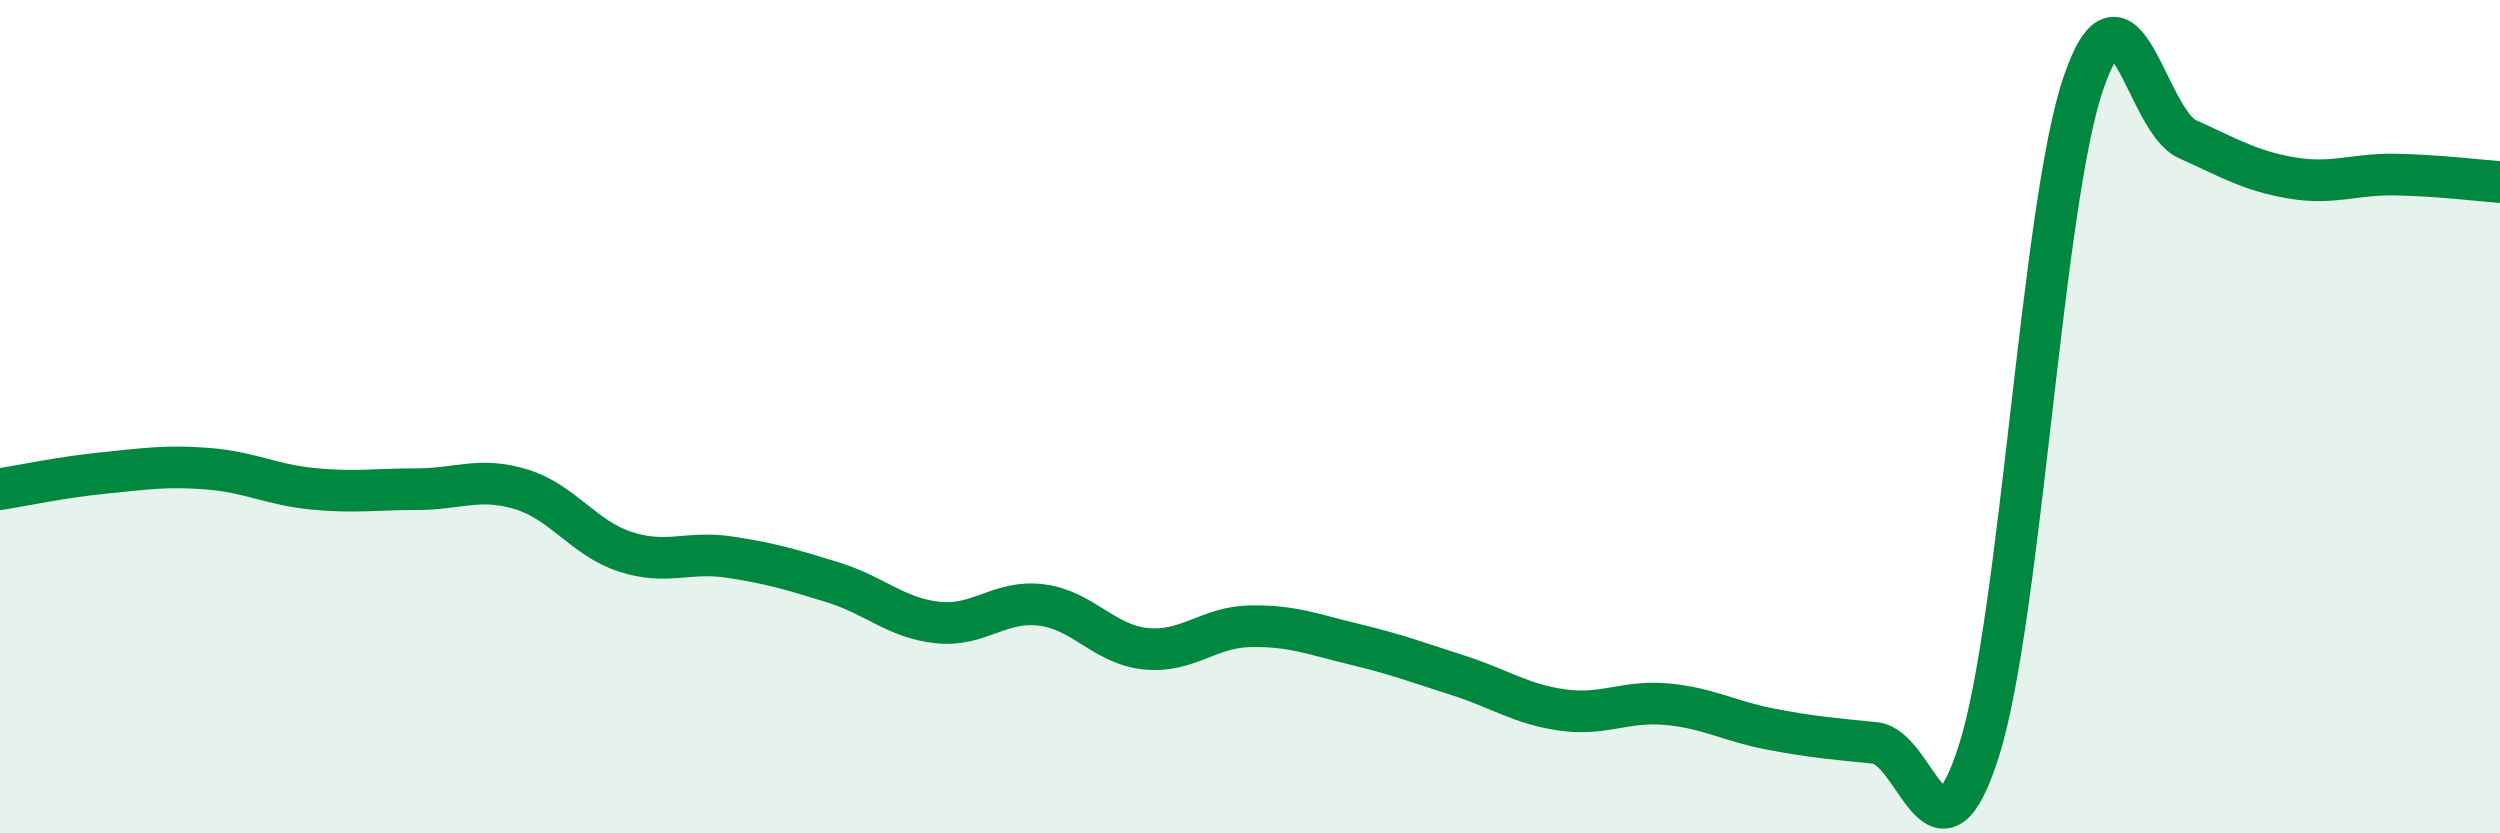 
    <svg width="60" height="20" viewBox="0 0 60 20" xmlns="http://www.w3.org/2000/svg">
      <path
        d="M 0,11.74 C 0.5,11.66 1.5,11.45 2.5,11.35 C 3.5,11.25 4,11.17 5,11.25 C 6,11.33 6.5,11.63 7.5,11.73 C 8.5,11.83 9,11.74 10,11.74 C 11,11.74 11.5,11.44 12.5,11.74 C 13.5,12.04 14,12.91 15,13.24 C 16,13.57 16.5,13.22 17.5,13.37 C 18.5,13.52 19,13.67 20,13.98 C 21,14.29 21.5,14.83 22.5,14.94 C 23.5,15.05 24,14.39 25,14.52 C 26,14.65 26.5,15.47 27.5,15.57 C 28.5,15.67 29,15.05 30,15.03 C 31,15.01 31.5,15.22 32.5,15.46 C 33.5,15.7 34,15.89 35,16.21 C 36,16.53 36.5,16.9 37.5,17.04 C 38.5,17.18 39,16.81 40,16.9 C 41,16.99 41.5,17.31 42.5,17.5 C 43.5,17.69 44,17.73 45,17.83 C 46,17.93 46.5,21.17 47.5,18 C 48.5,14.83 49,4.93 50,2 C 51,-0.93 51.5,2.89 52.5,3.34 C 53.5,3.79 54,4.1 55,4.27 C 56,4.44 56.5,4.17 57.5,4.19 C 58.5,4.21 59.5,4.33 60,4.37L60 20L0 20Z"
        fill="#008740"
        opacity="0.1"
        stroke-linecap="round"
        stroke-linejoin="round"
      />
      <path
        d="M 0,11.74 C 0.5,11.66 1.5,11.45 2.5,11.35 C 3.5,11.25 4,11.17 5,11.25 C 6,11.33 6.5,11.63 7.5,11.73 C 8.5,11.83 9,11.74 10,11.74 C 11,11.74 11.5,11.44 12.5,11.74 C 13.5,12.04 14,12.91 15,13.24 C 16,13.57 16.5,13.22 17.5,13.37 C 18.5,13.52 19,13.67 20,13.98 C 21,14.29 21.5,14.83 22.5,14.94 C 23.5,15.05 24,14.39 25,14.52 C 26,14.65 26.5,15.47 27.5,15.57 C 28.5,15.67 29,15.05 30,15.03 C 31,15.01 31.5,15.22 32.5,15.46 C 33.5,15.7 34,15.89 35,16.21 C 36,16.53 36.5,16.9 37.5,17.04 C 38.5,17.18 39,16.81 40,16.9 C 41,16.99 41.5,17.31 42.5,17.5 C 43.5,17.69 44,17.73 45,17.83 C 46,17.93 46.5,21.17 47.5,18 C 48.5,14.83 49,4.93 50,2 C 51,-0.93 51.5,2.89 52.5,3.34 C 53.5,3.79 54,4.1 55,4.27 C 56,4.44 56.5,4.17 57.5,4.19 C 58.5,4.21 59.5,4.33 60,4.37"
        stroke="#008740"
        stroke-width="1"
        fill="none"
        stroke-linecap="round"
        stroke-linejoin="round"
      />
    </svg>
  